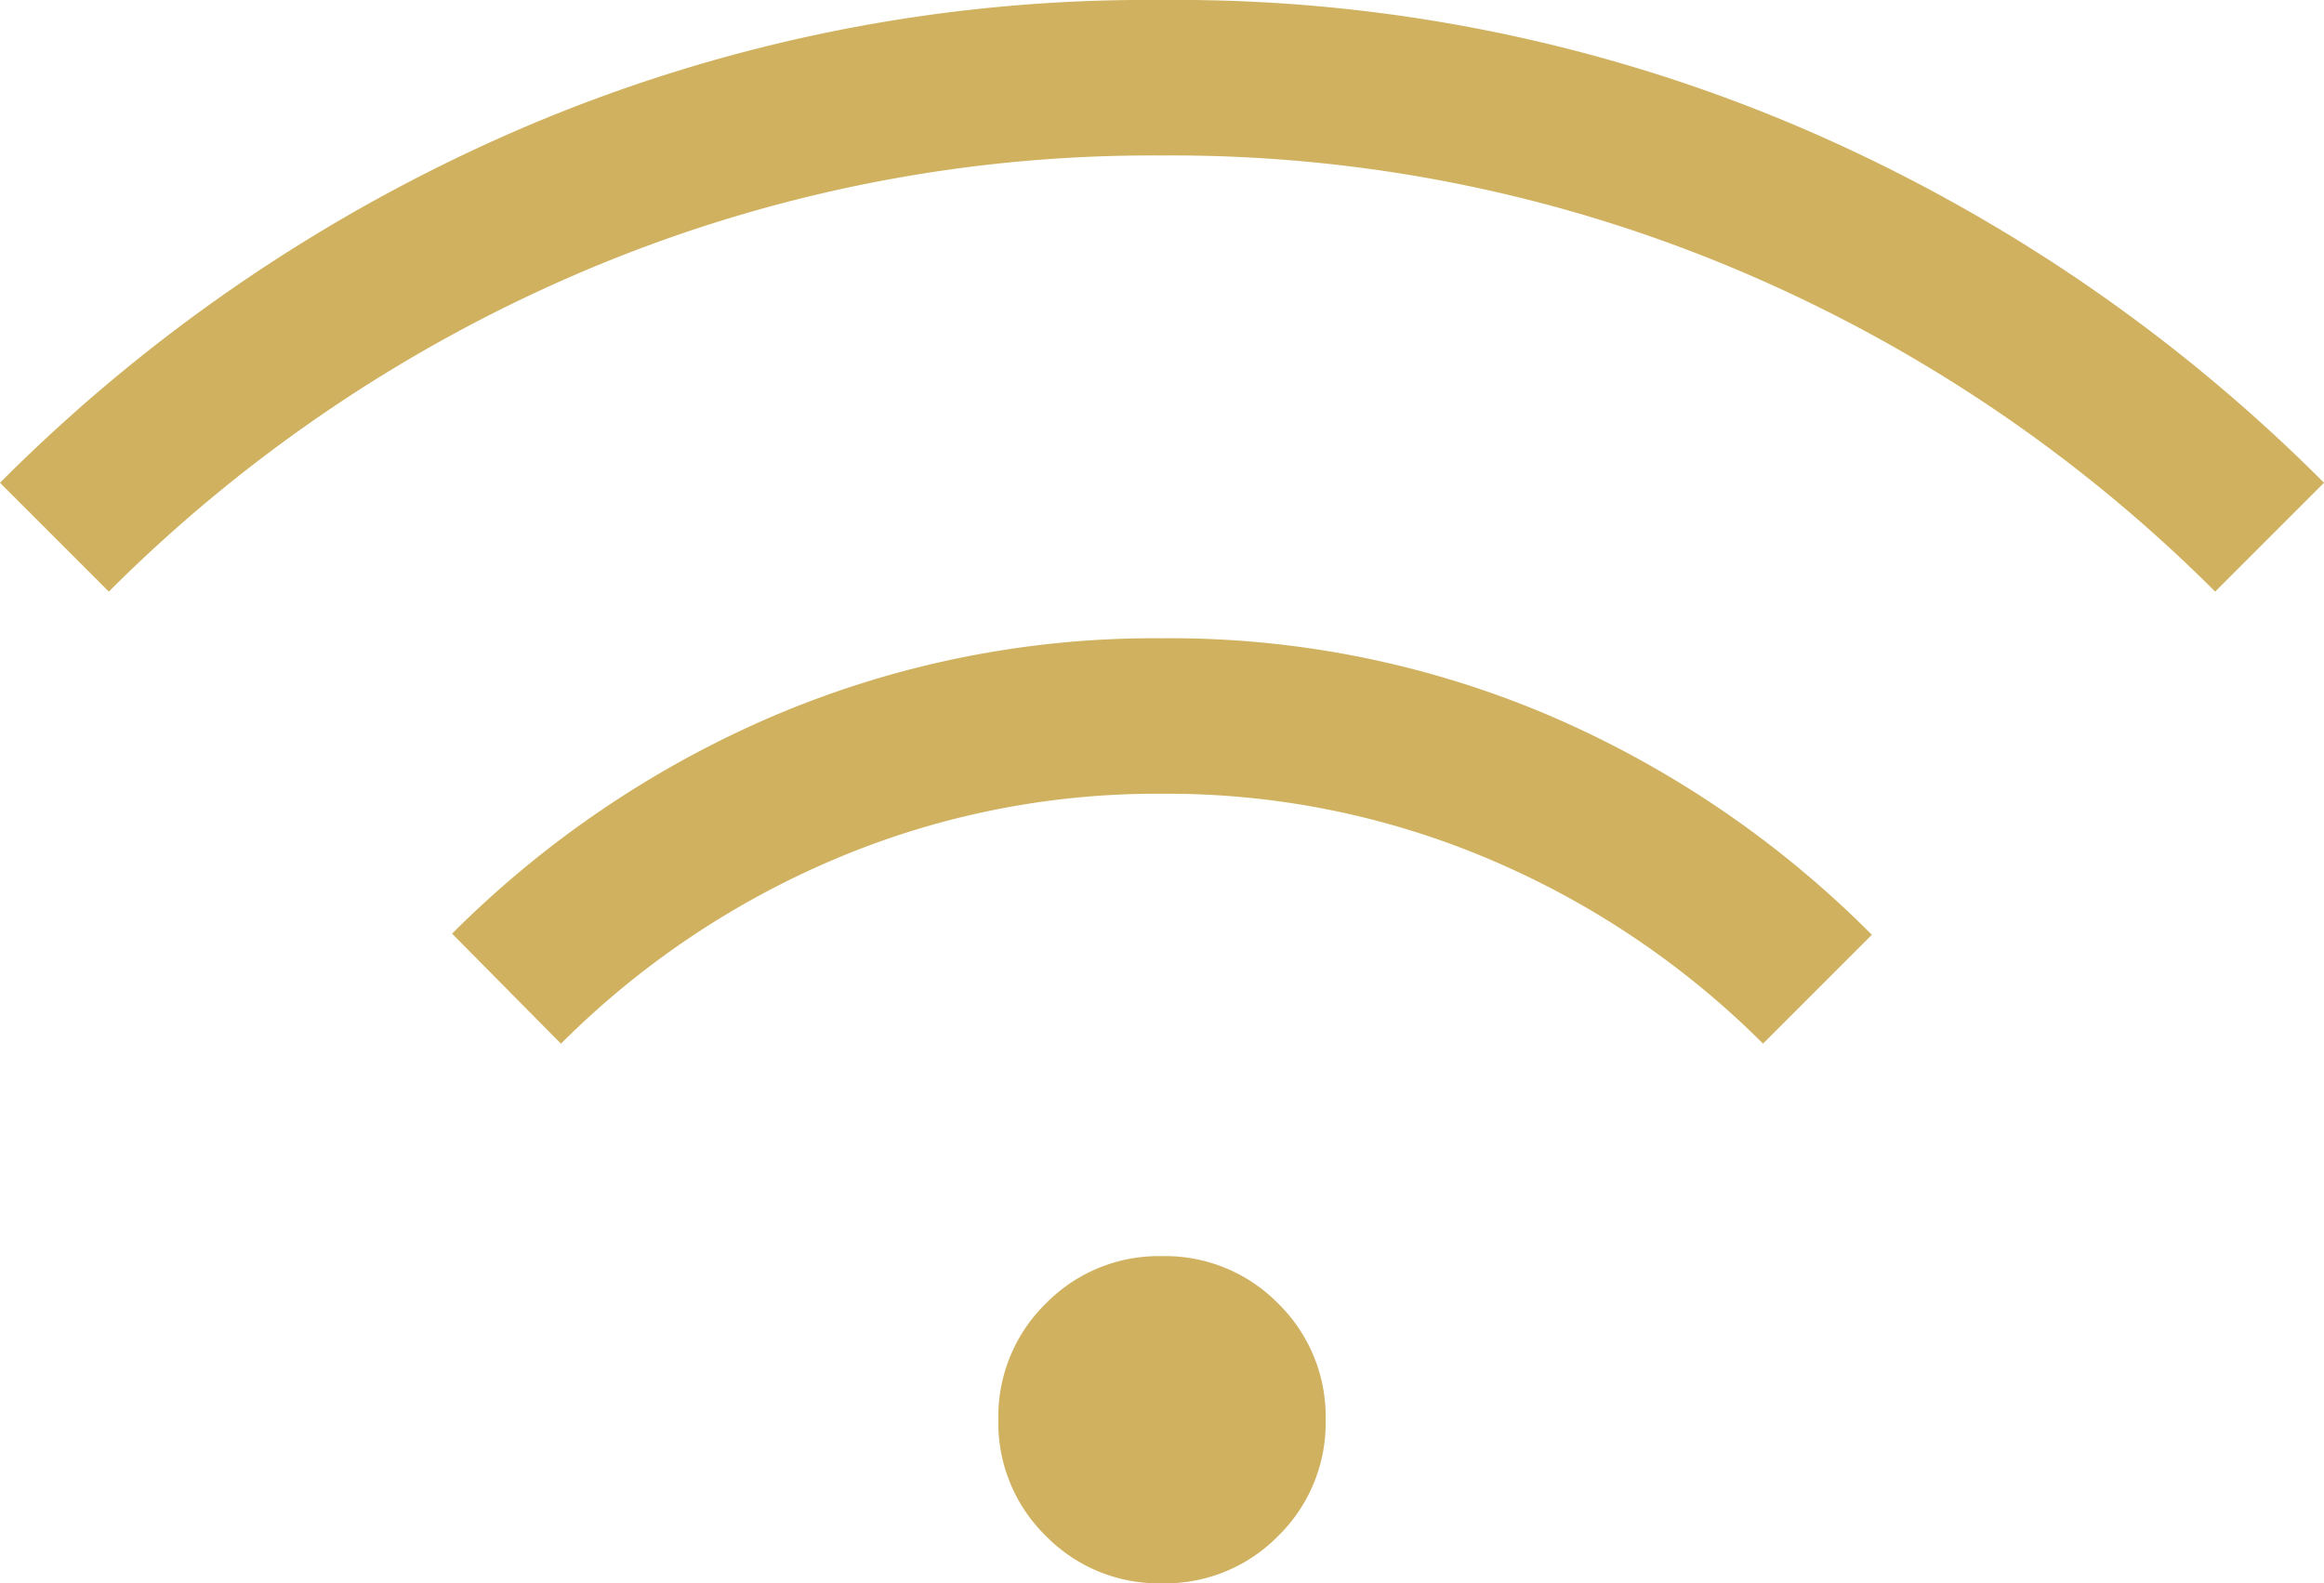 <?xml version="1.0" encoding="UTF-8"?>
<svg xmlns="http://www.w3.org/2000/svg" width="65" height="44.287" viewBox="0 0 65 44.287">
  <path id="wifi_FILL0_wght200_GRAD0_opsz24" d="M75.577-694.175a4.42,4.42,0,0,1-3.25-1.327A4.42,4.42,0,0,1,71-698.752,4.42,4.42,0,0,1,72.327-702a4.42,4.42,0,0,1,3.25-1.327A4.42,4.42,0,0,1,78.827-702a4.42,4.42,0,0,1,1.327,3.25,4.42,4.42,0,0,1-1.327,3.25A4.42,4.42,0,0,1,75.577-694.175ZM58.766-709.269l-3.044-3.078a28.609,28.609,0,0,1,8.938-6.068,27.185,27.185,0,0,1,10.926-2.194,27.025,27.025,0,0,1,10.916,2.2,28.618,28.618,0,0,1,8.929,6.094l-3.044,3.044A24.135,24.135,0,0,0,84.8-714.4a23.051,23.051,0,0,0-9.224-1.86,23.051,23.051,0,0,0-9.224,1.86A24.135,24.135,0,0,0,58.766-709.269ZM46.121-721.914l-3.044-3.044a46.579,46.579,0,0,1,14.5-9.876,44.4,44.4,0,0,1,18-3.628,44.4,44.4,0,0,1,18,3.628,46.579,46.579,0,0,1,14.5,9.876l-3.044,3.044a41.979,41.979,0,0,0-13.278-8.963,40.633,40.633,0,0,0-16.179-3.236A40.633,40.633,0,0,0,59.4-730.878,41.979,41.979,0,0,0,46.121-721.914Z" transform="translate(-43.077 738.462)" fill="#cfb15f"></path>
</svg>
